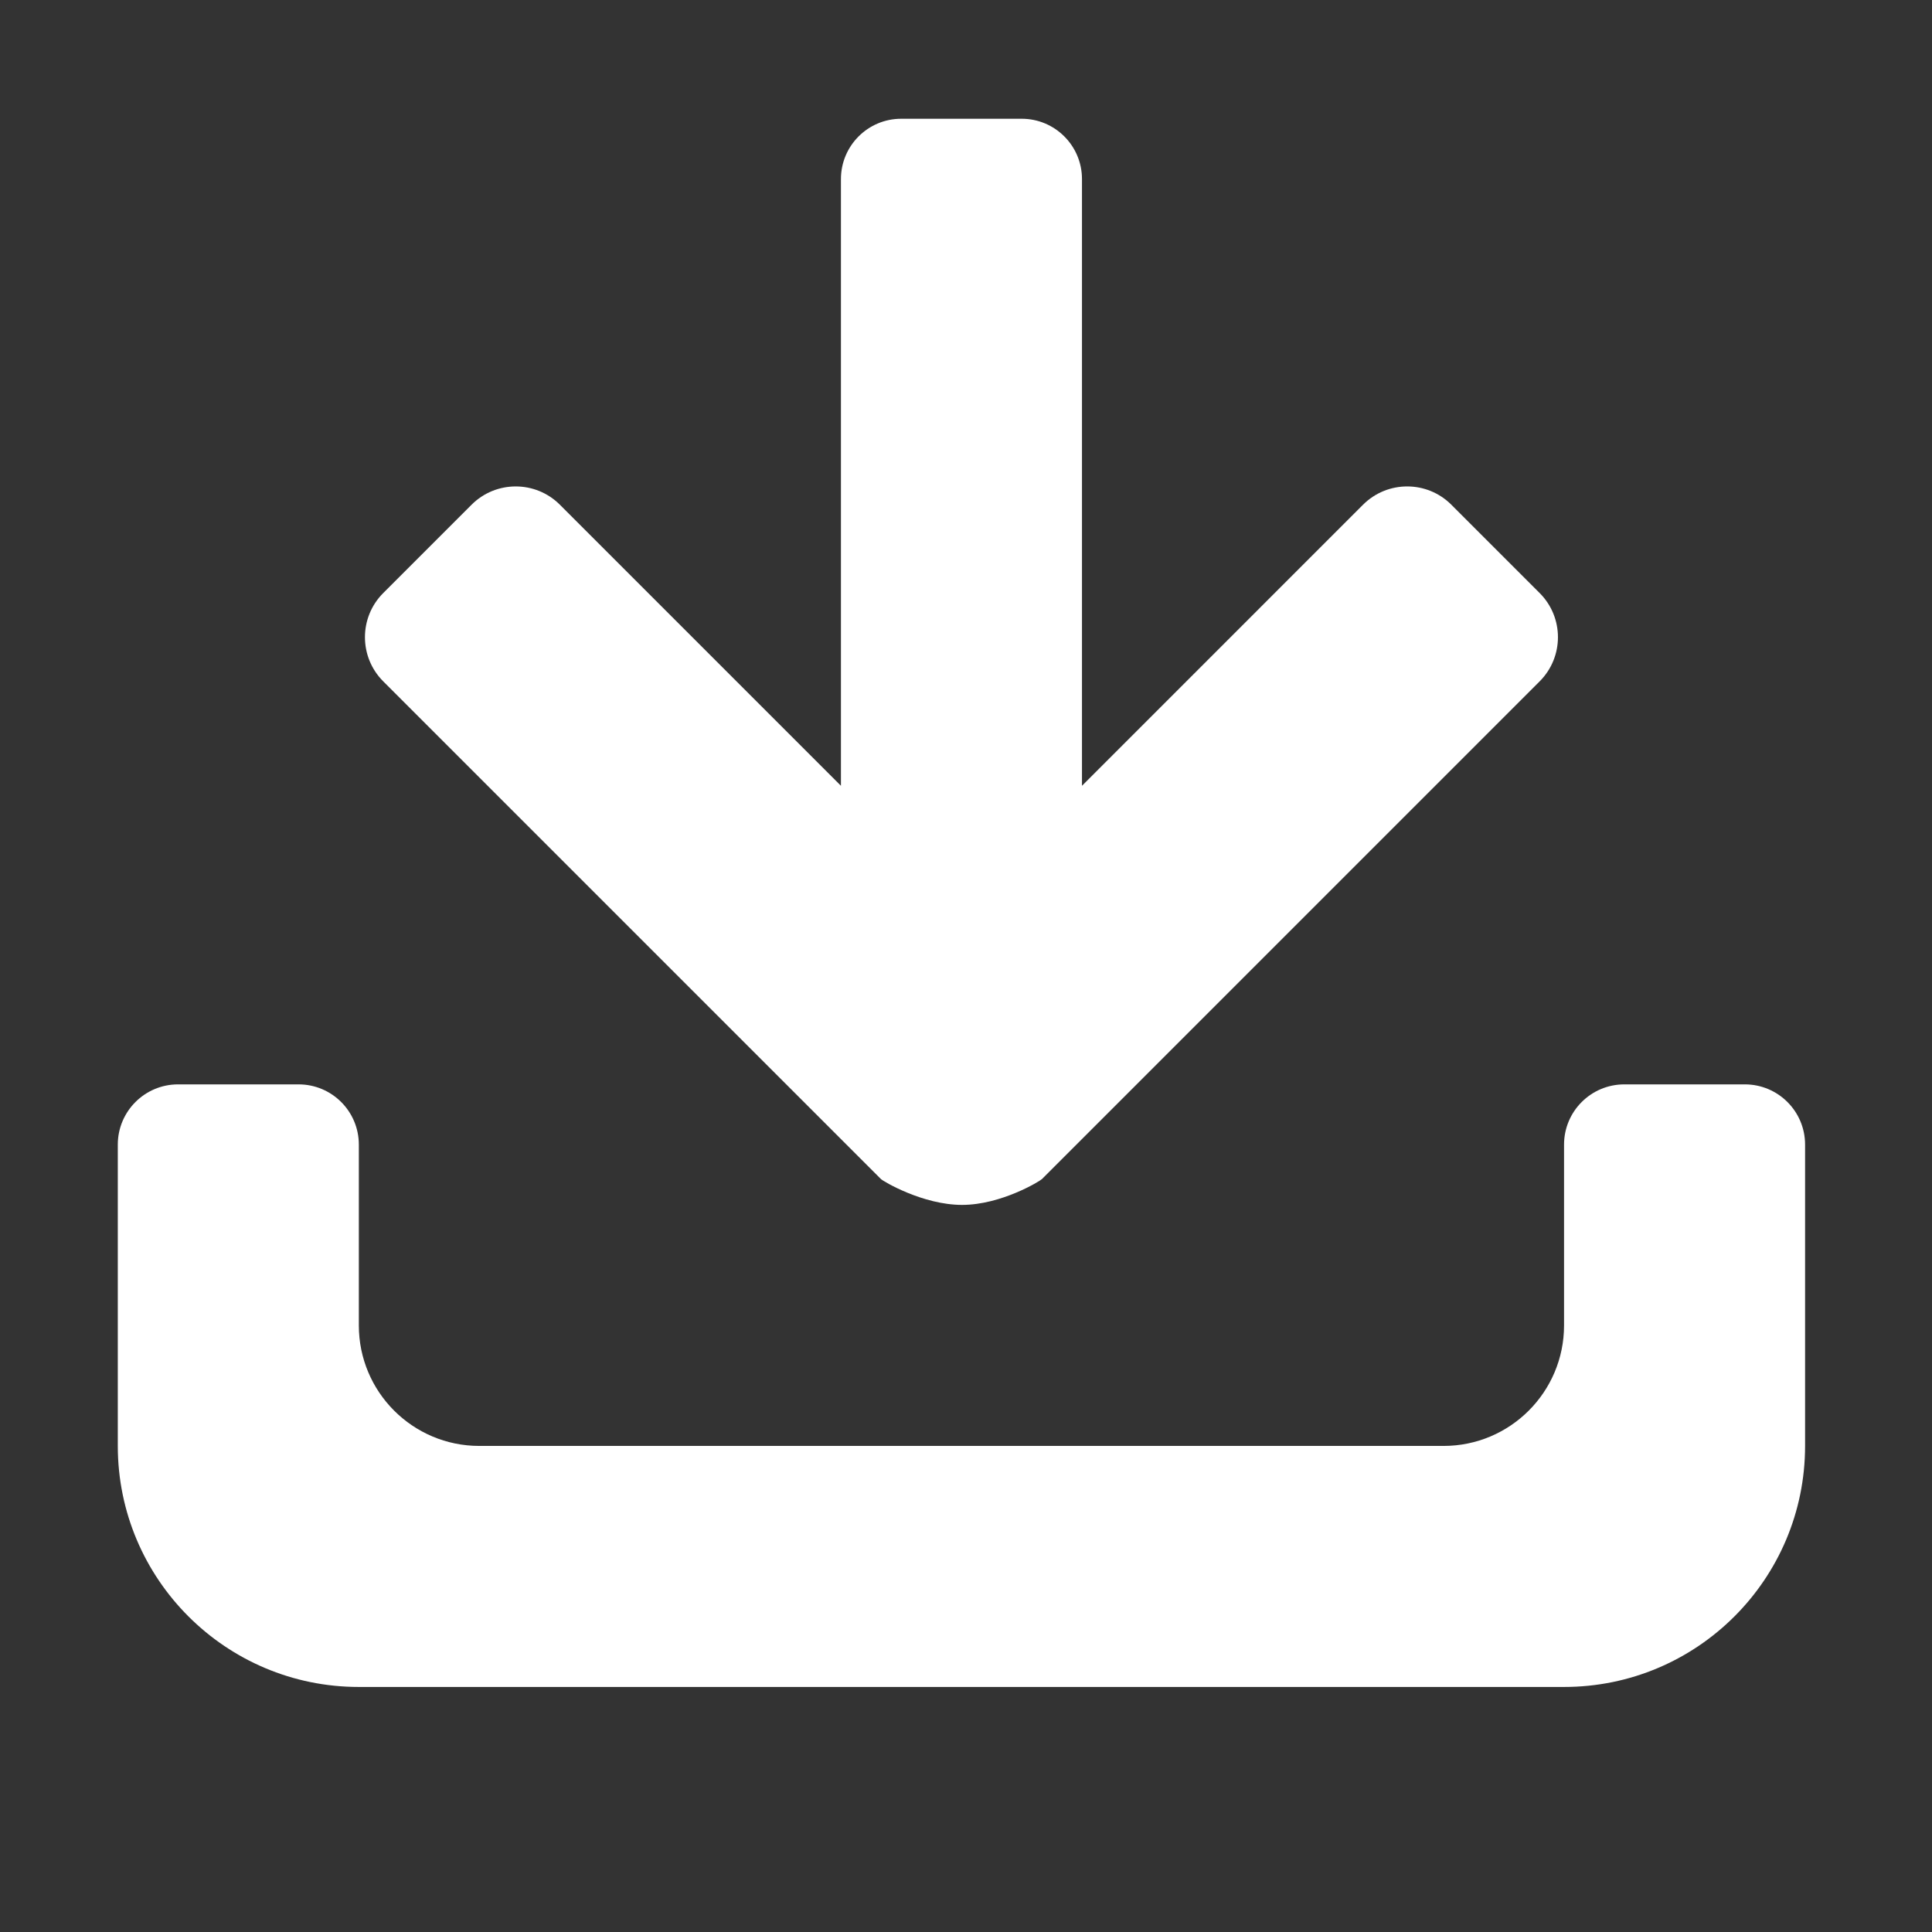 <?xml version="1.0" standalone="no"?><!DOCTYPE svg PUBLIC "-//W3C//DTD SVG 1.1//EN" "http://www.w3.org/Graphics/SVG/1.1/DTD/svg11.dtd"><svg t="1665751348823" class="icon" viewBox="0 0 1024 1024" version="1.1" xmlns="http://www.w3.org/2000/svg" p-id="2602" xmlns:xlink="http://www.w3.org/1999/xlink" width="200" height="200"><rect x="0" y="0" width="1024" height="1024" fill="#333333" stroke="none"/><path d="M828.976 894.125 190.189 894.125c-70.551 0-127.754-57.185-127.754-127.753L62.435 606.674c0-17.635 14.309-31.933 31.932-31.933l63.889 0c17.635 0 31.932 14.299 31.932 31.933l0 95.821c0 35.283 28.596 63.878 63.877 63.878L765.099 766.373c35.282 0 63.877-28.595 63.877-63.878l0-95.821c0-17.635 14.299-31.933 31.944-31.933l63.878 0c17.635 0 31.933 14.299 31.933 31.933l0 159.699C956.729 836.94 899.539 894.125 828.976 894.125L828.976 894.125zM249.939 267.51c12.921-12.919 33.885-12.919 46.807 0l148.971 148.972L445.717 94.893c0-17.635 14.301-31.948 31.933-31.948l63.876 0c17.638 0 31.946 14.313 31.946 31.948l0 321.588 148.971-148.972c12.921-12.919 33.876-12.919 46.797 0l46.814 46.818c12.921 12.922 12.921 33.875 0 46.807L552.261 624.93c-1.141 1.138-21.664 13.684-42.316 13.693-20.876 0.01-41.879-12.542-43.021-13.693L203.122 361.135c-12.922-12.934-12.922-33.885 0-46.807L249.939 267.51 249.939 267.51z" p-id="2603" fill="#ffffff"></path></svg>